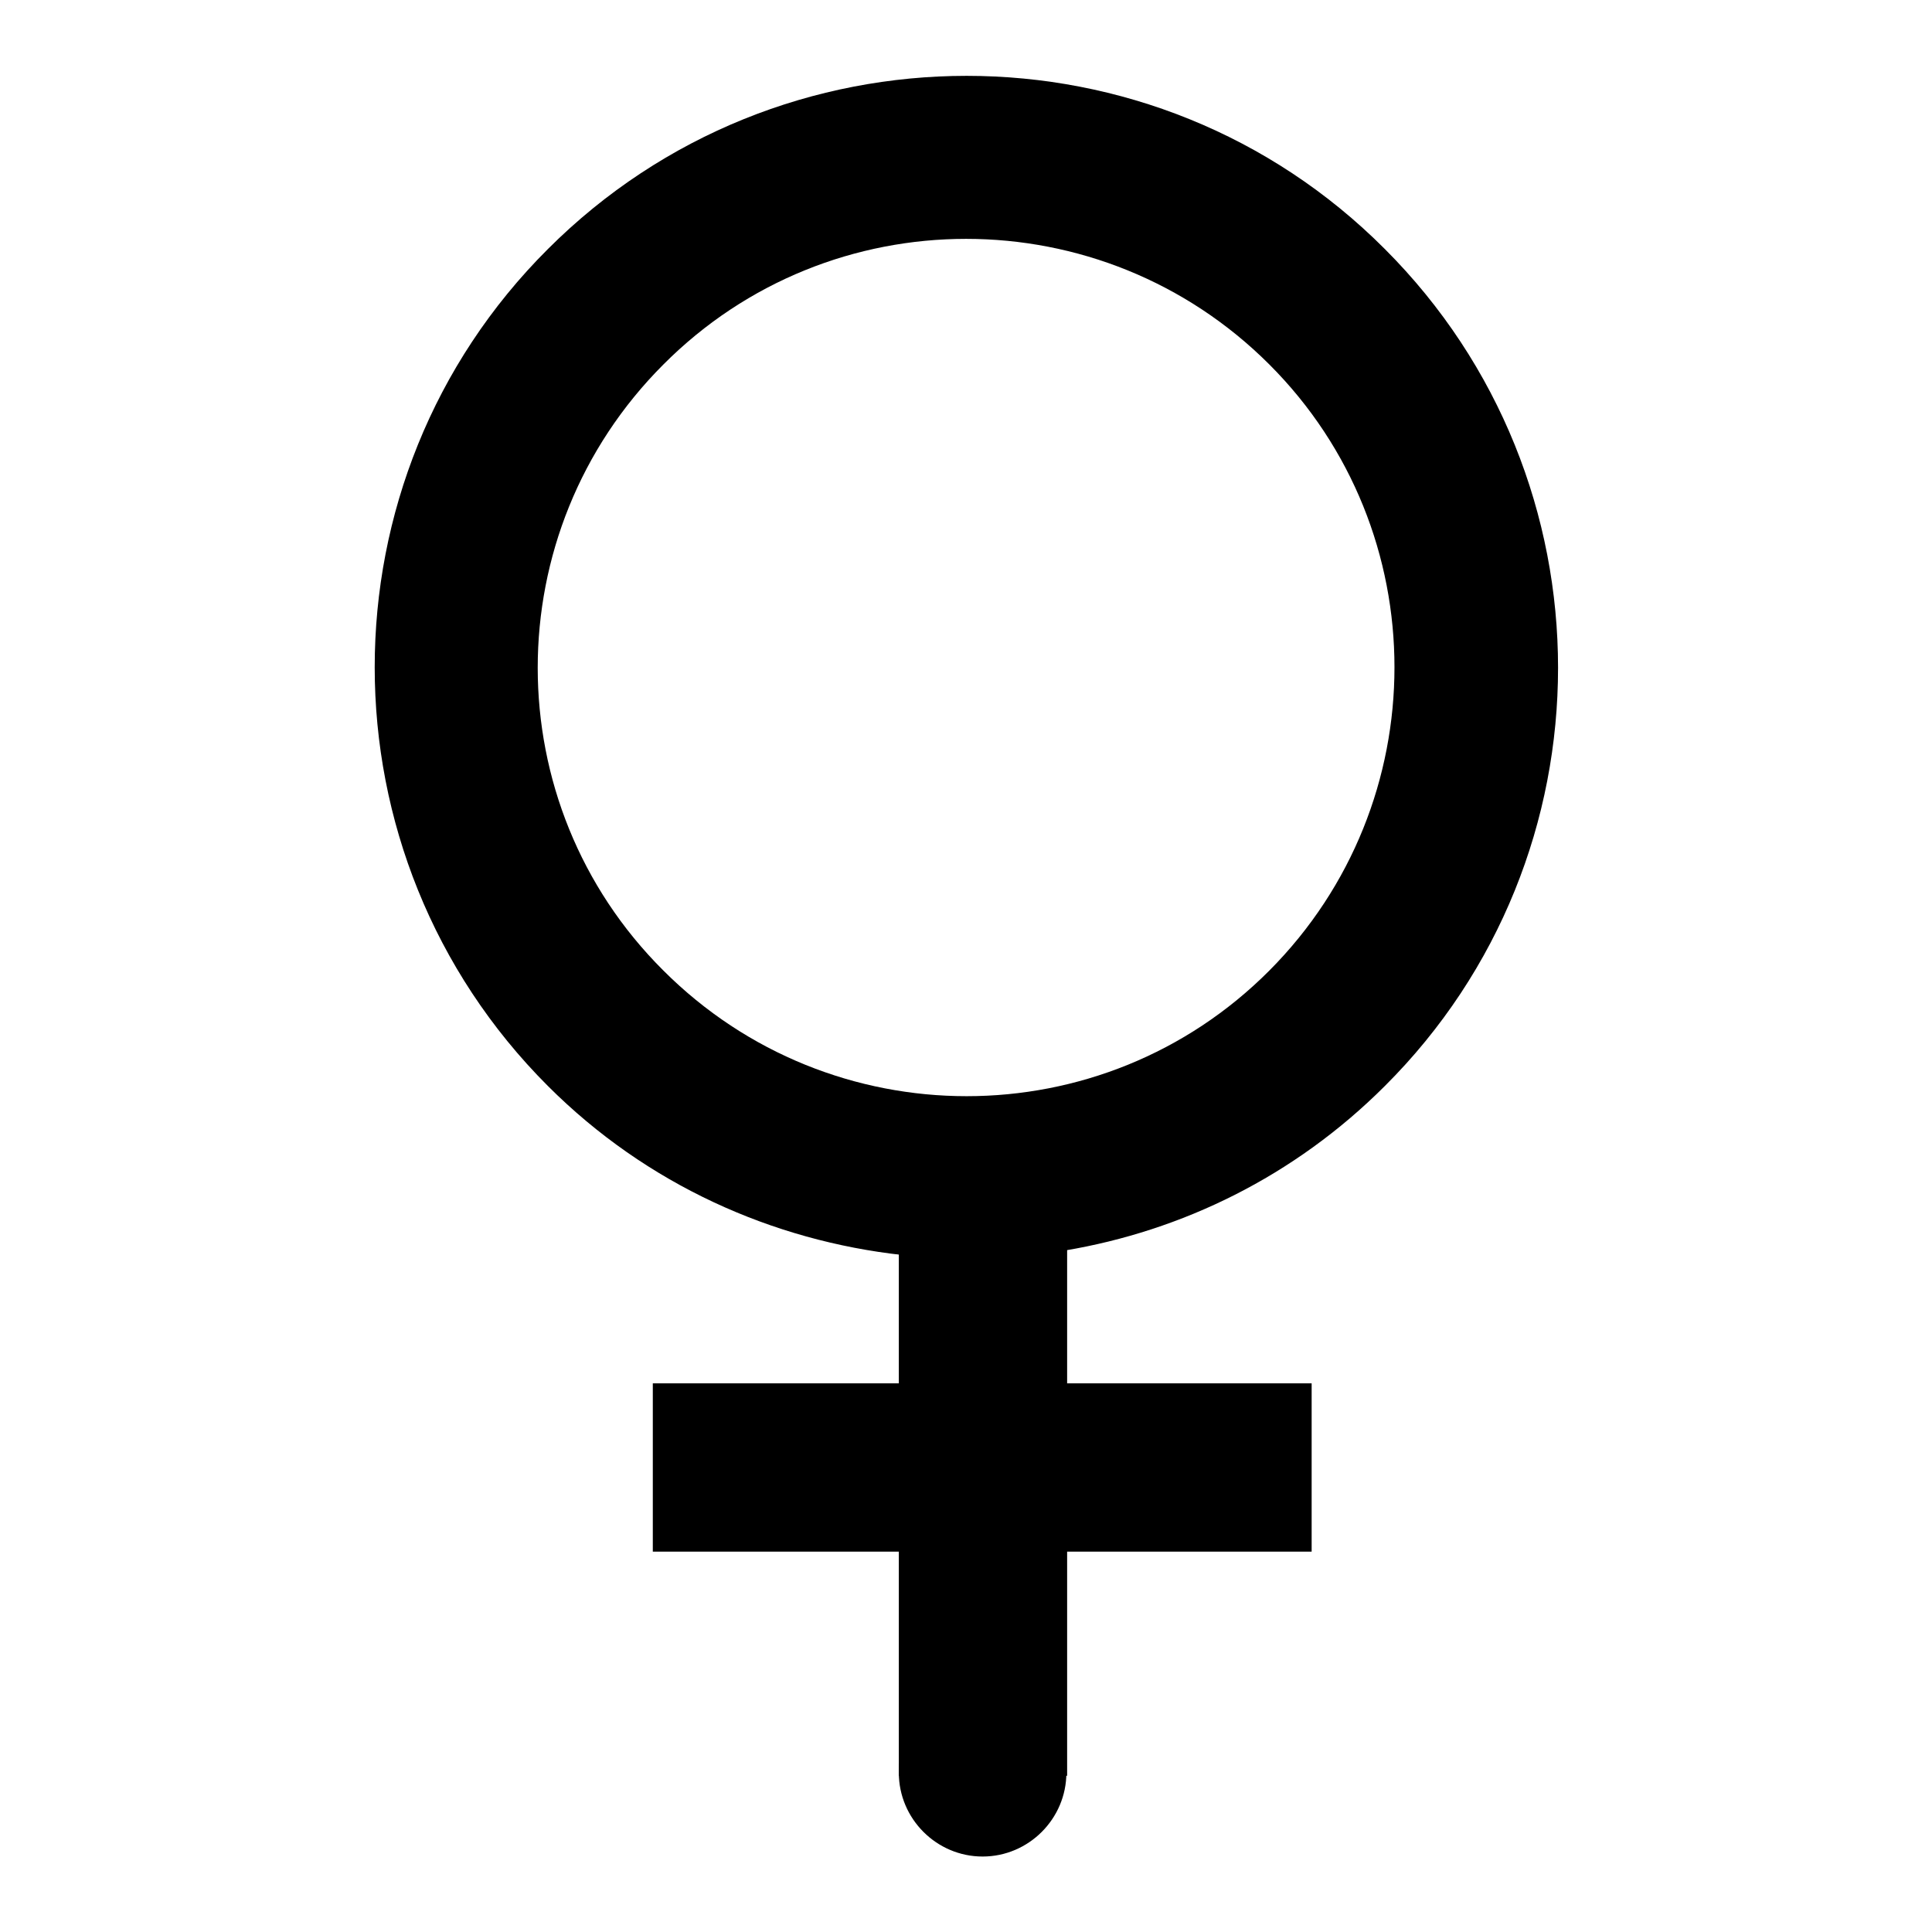 <?xml version="1.0" encoding="utf-8"?>
<!-- Svg Vector Icons : http://www.onlinewebfonts.com/icon -->
<!DOCTYPE svg PUBLIC "-//W3C//DTD SVG 1.1//EN" "http://www.w3.org/Graphics/SVG/1.1/DTD/svg11.dtd">
<svg version="1.1" xmlns="http://www.w3.org/2000/svg" xmlns:xlink="http://www.w3.org/1999/xlink" x="0px" y="0px" viewBox="0 0 256 256" enable-background="new 0 0 256 256" xml:space="preserve">
<g><g><path fill="#000000" d="M119.2,221.7c0.1-10,0.3-39.9,0.4-55.4c-17.2-1.9-33.9-9.3-47-22.4c-30.6-30.6-30.6-80.4,0-110.9c30.6-30.6,80.4-30.6,110.9,0c30.6,30.6,30.6,80.4,0,110.9c-12,12-26.9,19.2-42.4,21.8c-0.3,15.1-0.8,45.6-1,56 M168.2,48.3c-22.2-22.2-58.2-22.2-80.3,0c-22.2,22.2-22.2,58.2,0,80.3c22.2,22.2,58.2,22.2,80.3,0C190.3,106.4,190.3,70.4,168.2,48.3L168.2,48.3z"/><path fill="#000000" d="M119.1,159.3h22.3v76h-22.3V159.3z"/><path fill="#000000" d="M86.5,183.3h87.3v22.3H86.5V183.3L86.5,183.3z"/><path fill="#000000" d="M119.1,234.9c0,6.1,5,11.1,11.1,11.1c6.1,0,11.1-5,11.1-11.1c0-6.1-5-11.1-11.1-11.1C124,223.8,119.1,228.8,119.1,234.9L119.1,234.9z"/></g></g>
</svg>